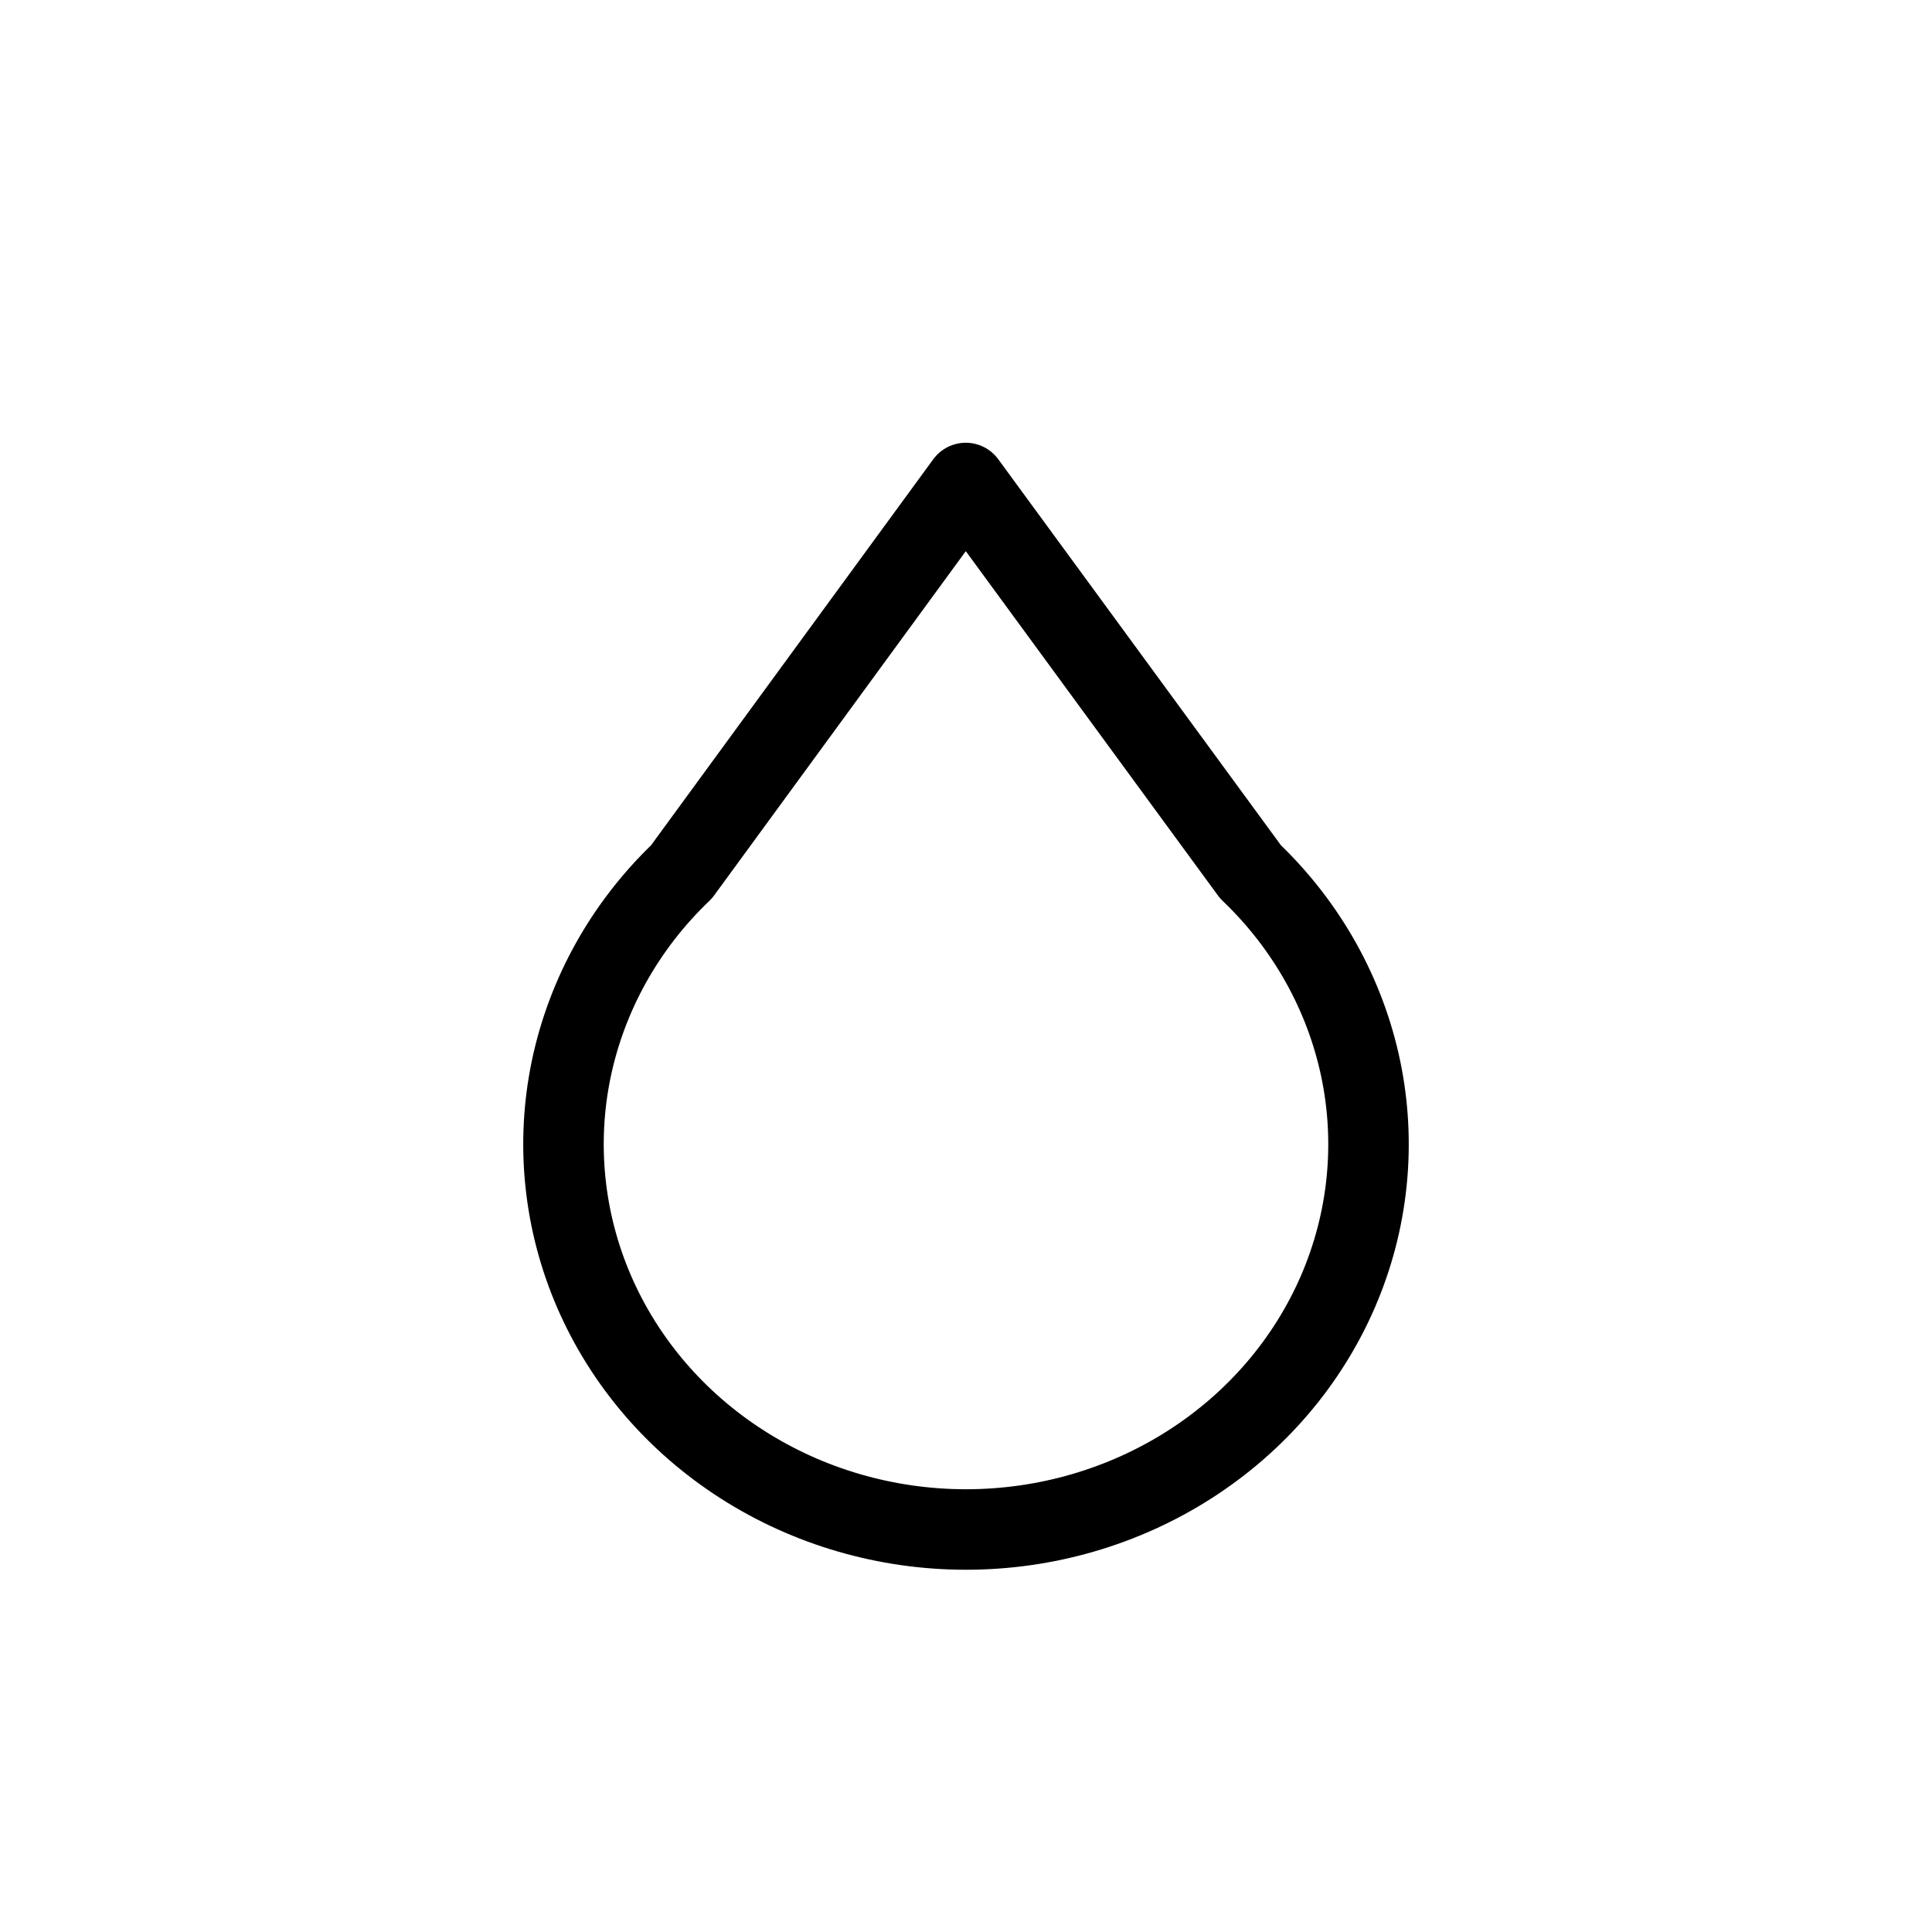 <svg width="24" height="24" viewBox="0 0 24 24" fill="none" xmlns="http://www.w3.org/2000/svg">
<path d="M11.997 6L15.534 10.83C16.234 11.499 16.71 12.352 16.904 13.28C17.097 14.208 16.998 15.171 16.62 16.045C16.241 16.92 15.601 17.667 14.778 18.193C13.956 18.719 12.989 19 12 19C11.011 19 10.044 18.719 9.222 18.193C8.399 17.667 7.759 16.92 7.38 16.045C7.002 15.171 6.903 14.208 7.096 13.28C7.29 12.352 7.766 11.499 8.466 10.83L11.997 6Z" stroke="black" stroke-linecap="round" stroke-linejoin="round"/>
</svg>
